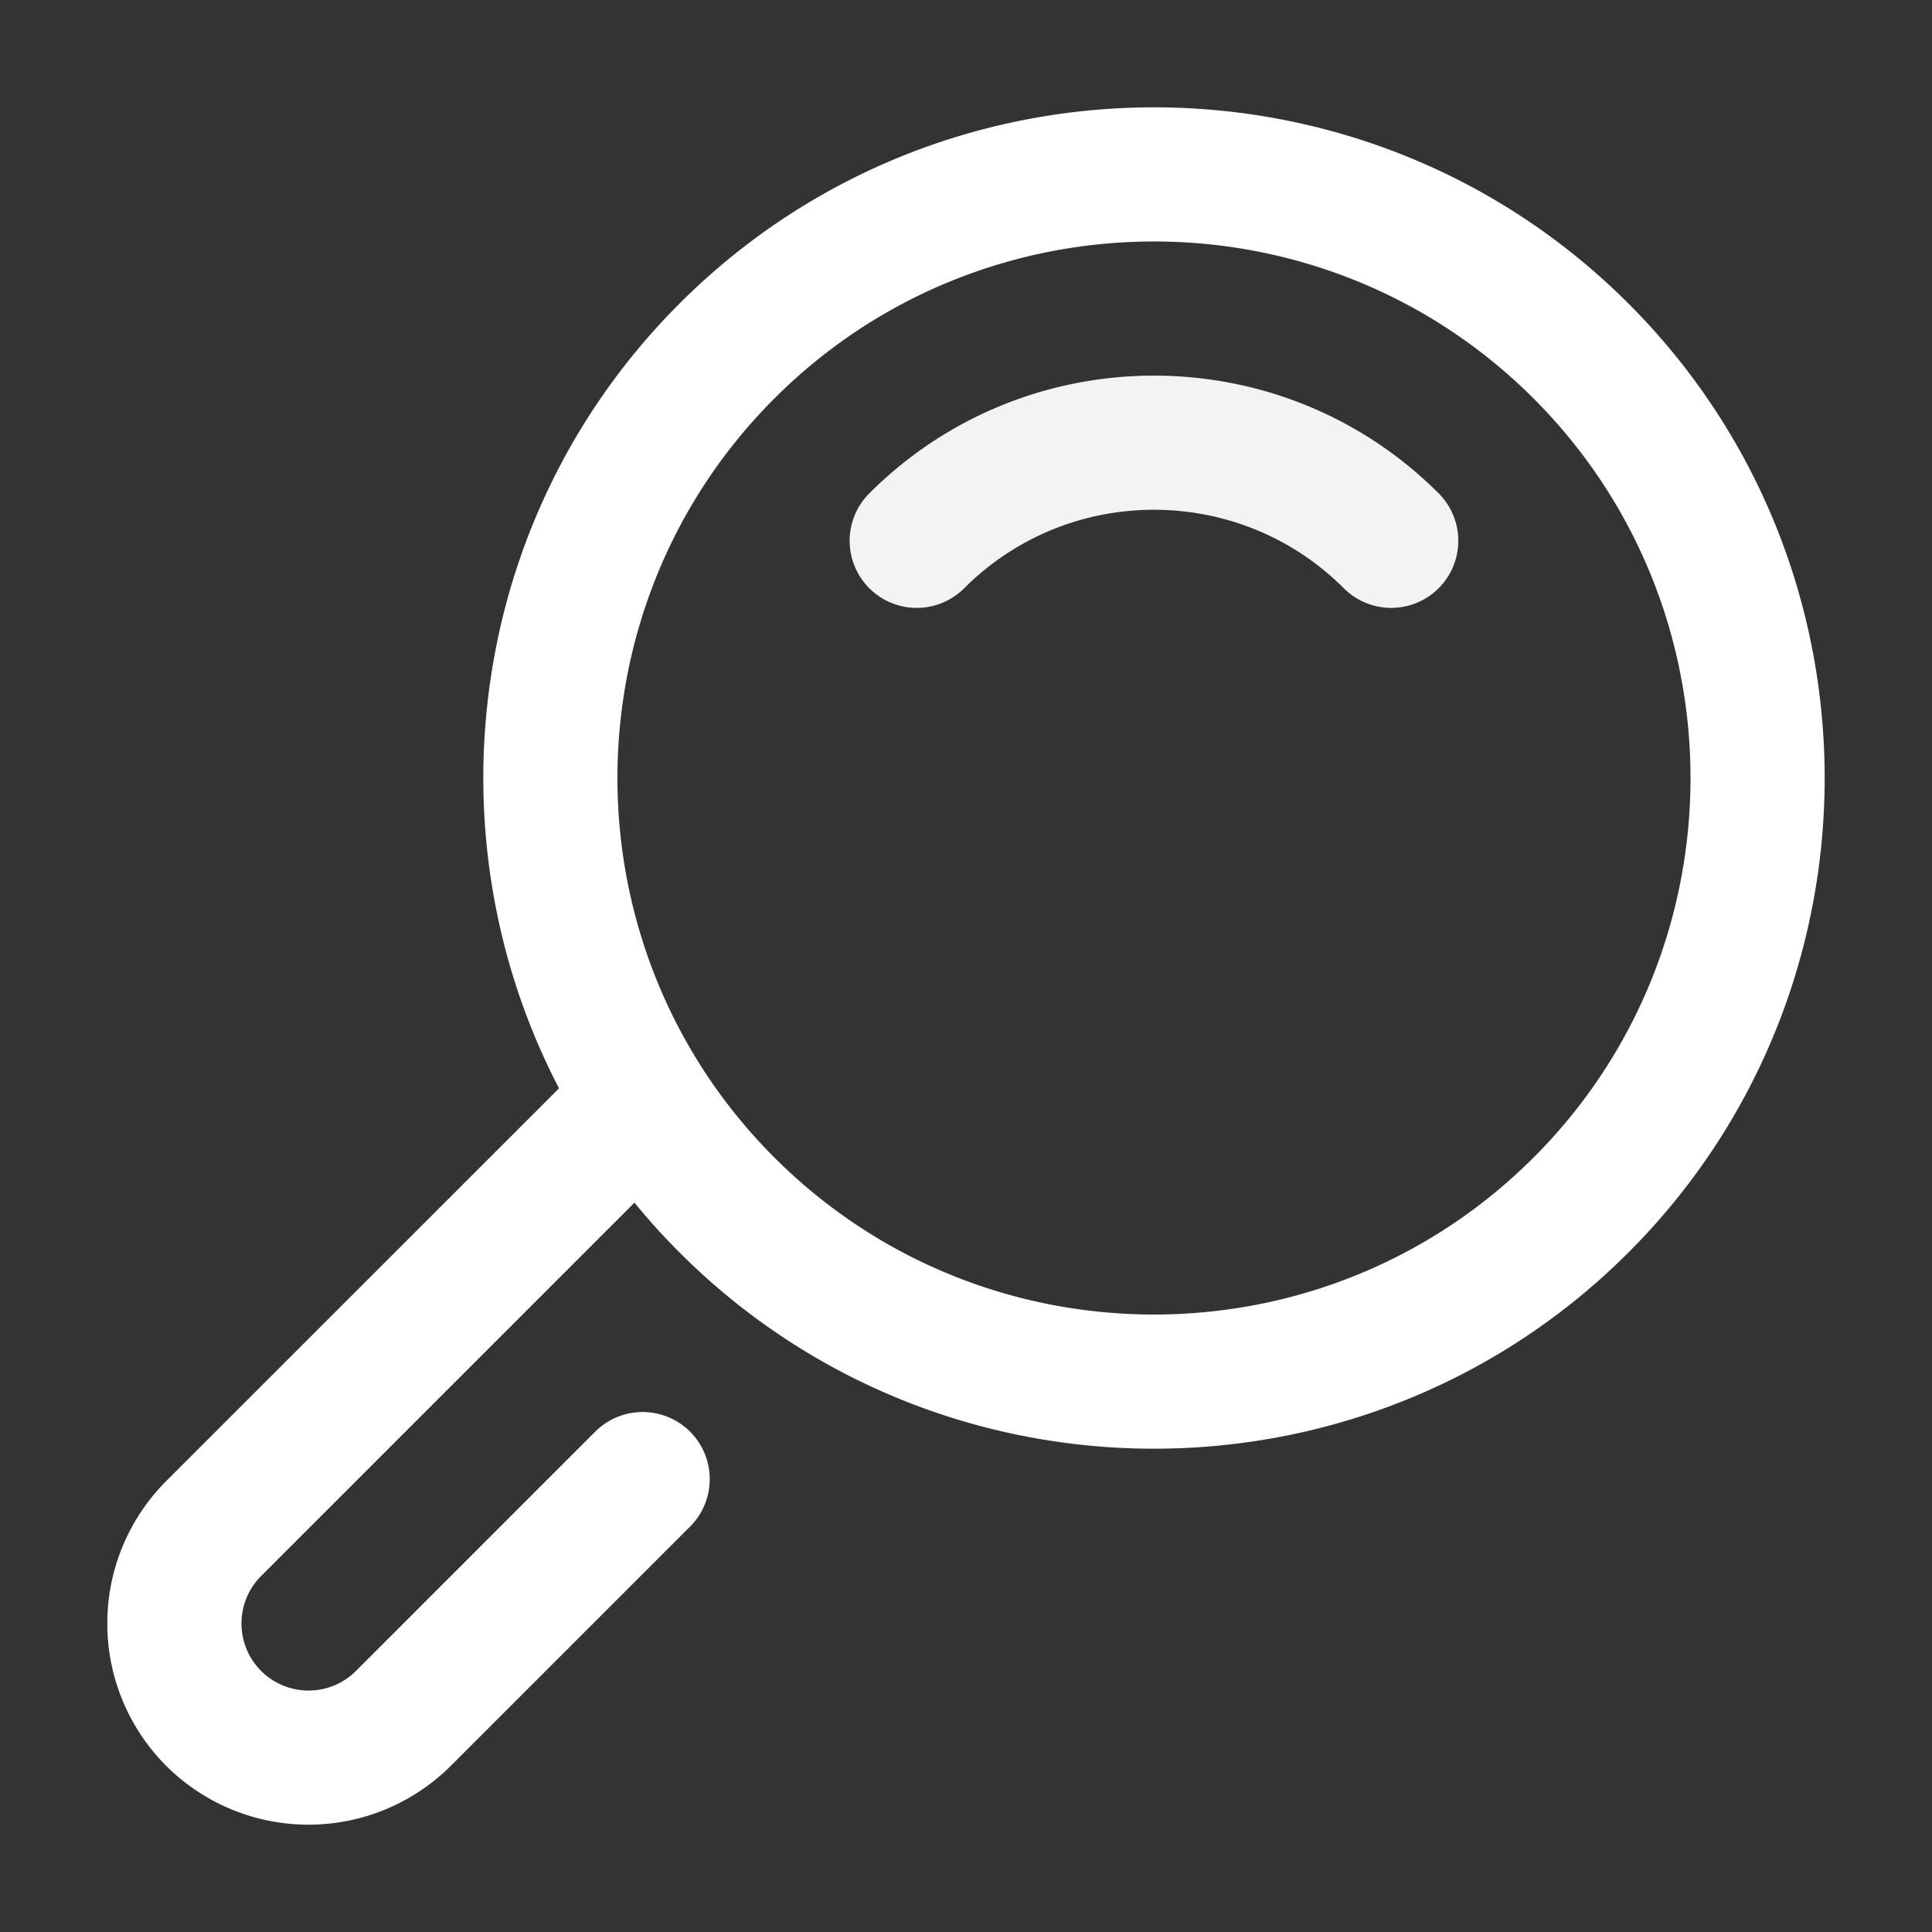 <?xml version="1.0" encoding="UTF-8"?> <svg xmlns="http://www.w3.org/2000/svg" width="54" height="54" fill="none"><rect width="100%" height="100%" fill="#333333" stroke="none"/><g clip-path="url(#a)"><path d="M18.993 8.484c-5.927 5.927-7.05 14.866-3.368 21.935L4.644 41.398a5.633 5.633 0 0 0 0 7.957 5.633 5.633 0 0 0 7.957 0l6.687-6.687a1.875 1.875 0 1 0-2.652-2.652L9.95 46.703a1.877 1.877 0 0 1-2.652 0 1.877 1.877 0 0 1 0-2.653l10.435-10.435c.393.48.812.945 1.26 1.392 7.312 7.313 19.21 7.313 26.523 0 7.312-7.312 7.312-19.21 0-26.523-7.313-7.312-19.21-7.312-26.523 0Zm23.87 23.87c-5.85 5.85-15.368 5.85-21.218 0-5.85-5.849-5.85-15.367 0-21.217 5.85-5.85 15.369-5.85 21.218 0 5.85 5.85 5.85 15.368 0 21.218Z" fill="#fff"></path><path d="M24.297 13.79a1.875 1.875 0 1 0 2.653 2.651c2.925-2.924 7.684-2.924 10.609 0a1.875 1.875 0 1 0 2.652-2.652c-4.387-4.387-11.526-4.387-15.913 0Z" fill="#F3F3F3"></path></g><defs><clipPath id="a"><path fill="#fff" transform="translate(3 3)" d="M0 0h48v48H0z"></path></clipPath></defs></svg> 